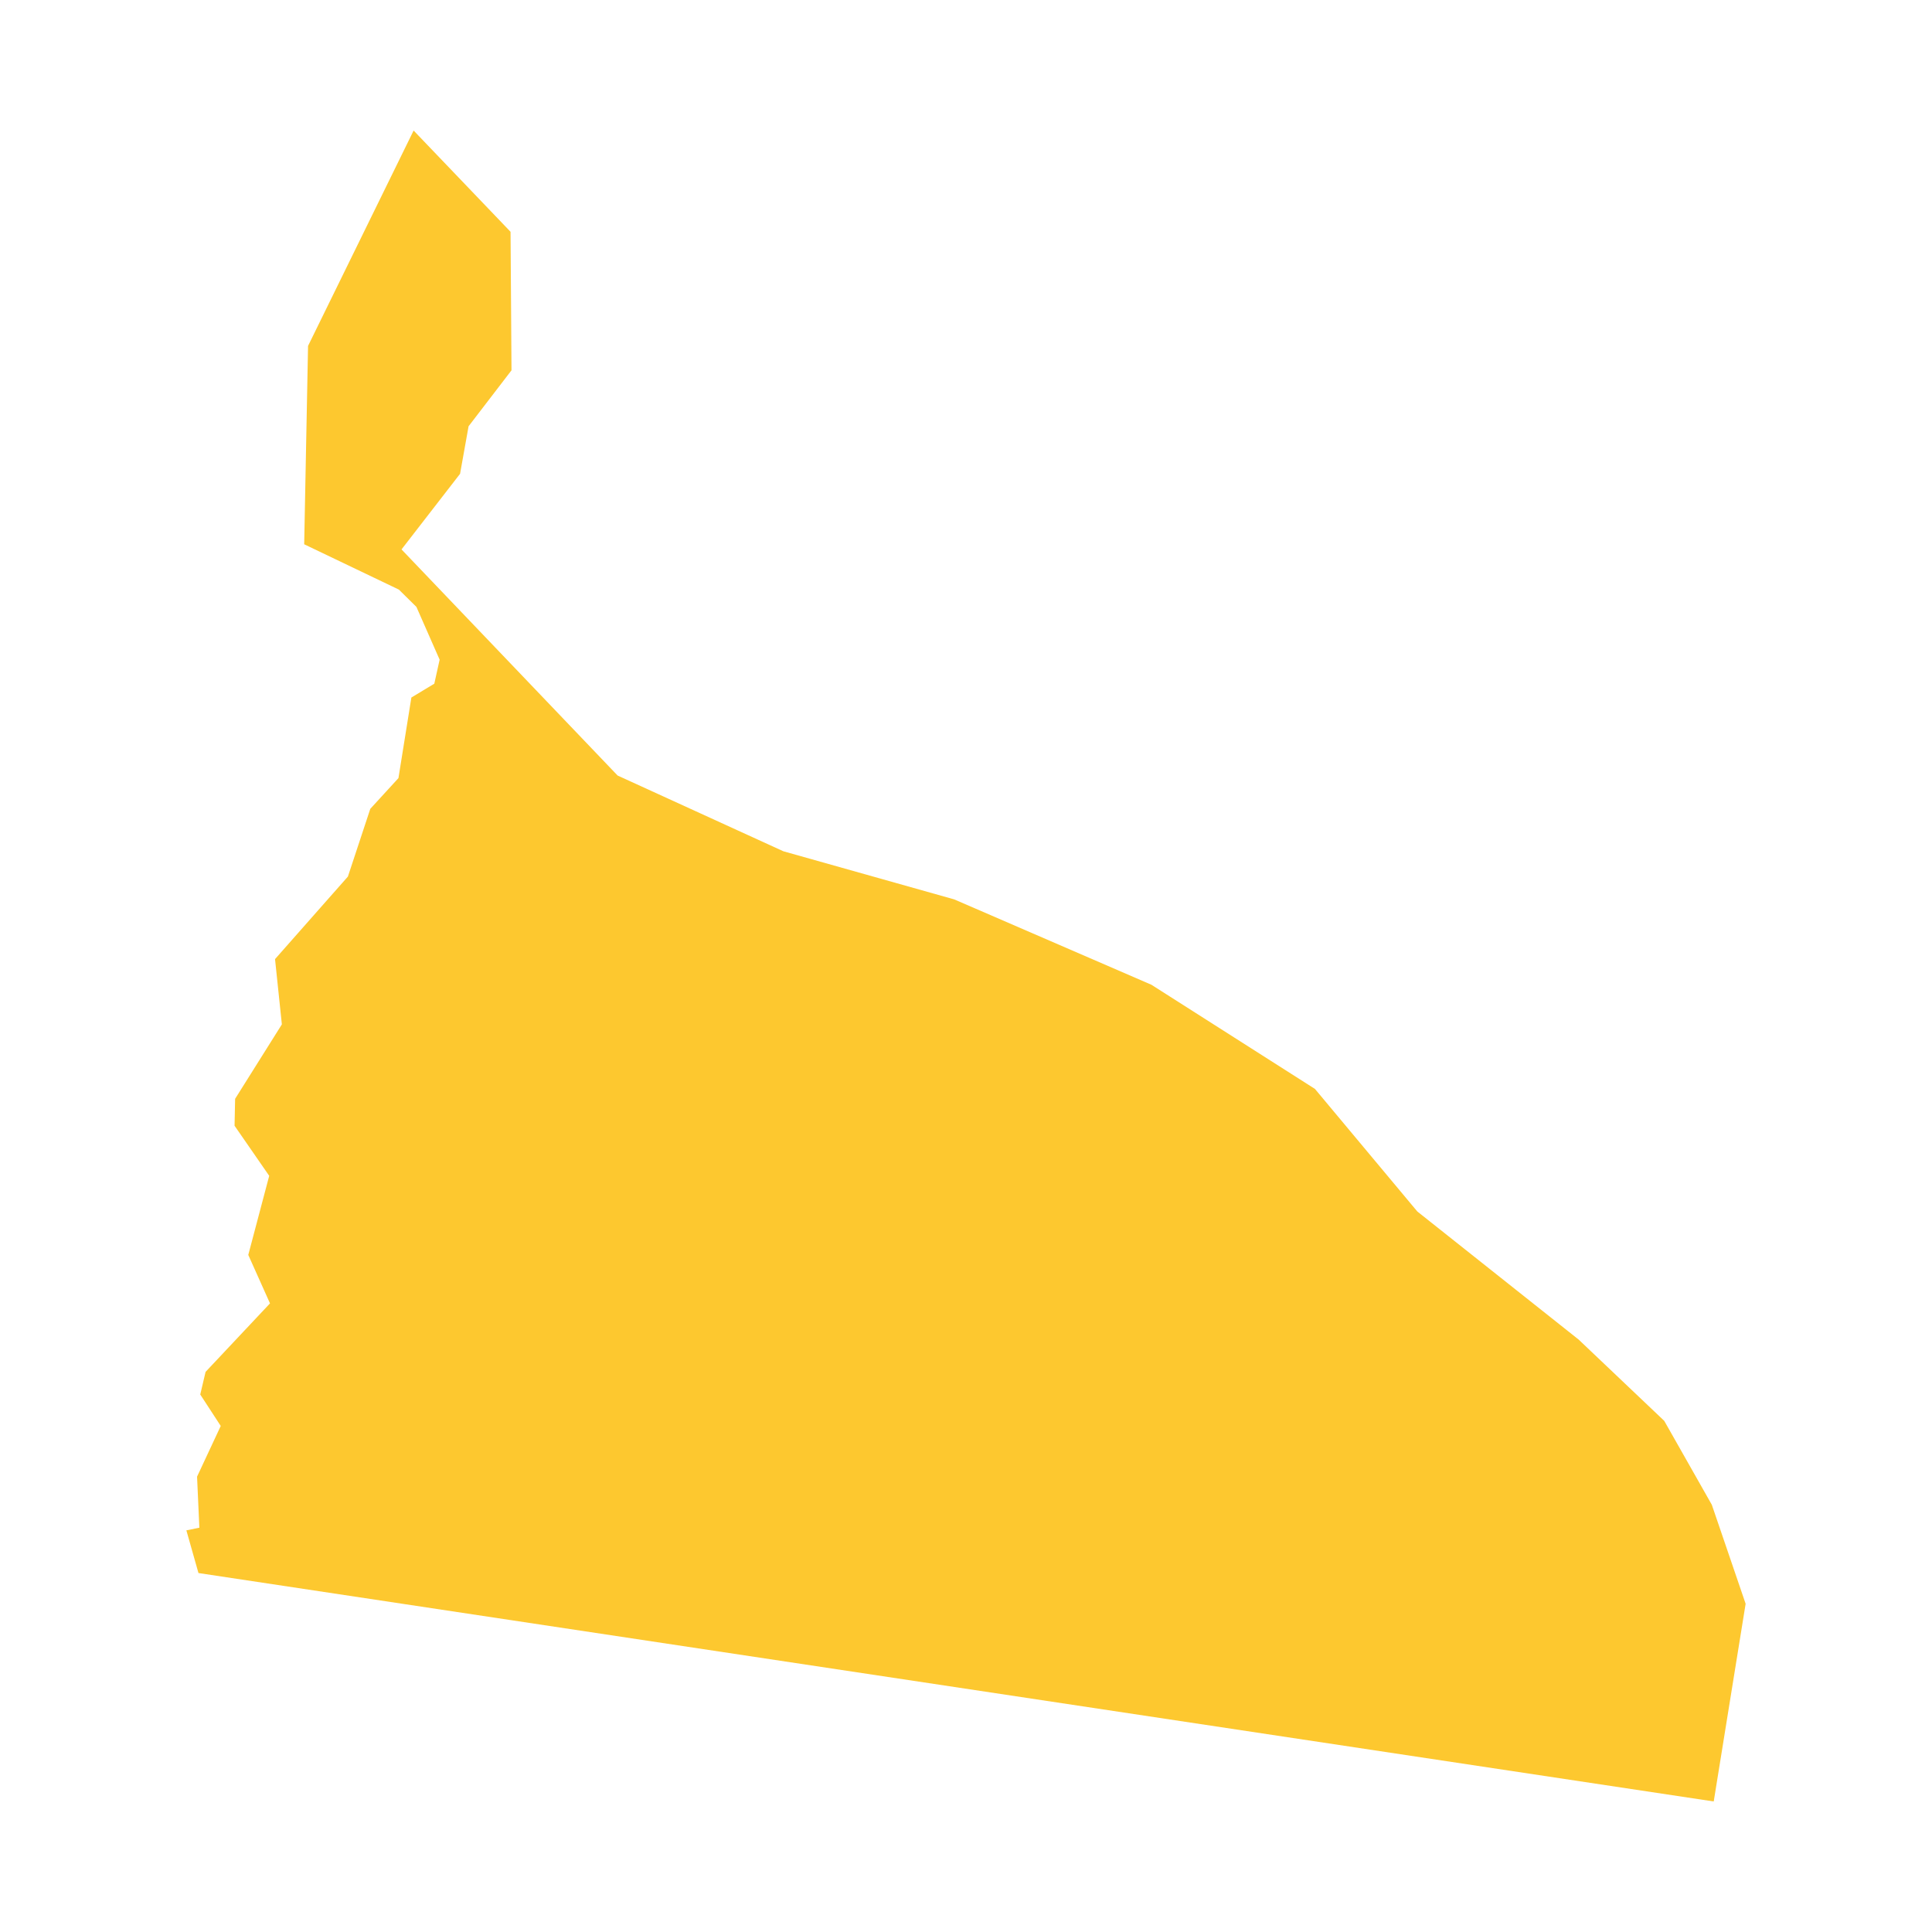 <svg xmlns="http://www.w3.org/2000/svg" fill="#fdc82f80" width="256" height="256" viewBox="-20 -20 278.893 296"><path d="M234.005,256 1.853,221.004 0,214.463 1.99,214.059 1.638,206.238 5.266,198.47 2.127,193.651 2.942,190.187 12.812,179.69 9.485,172.264 12.692,160.147 7.383,152.474 7.469,148.348 14.63,136.944 13.584,126.945 24.748,114.298 28.178,103.922 32.492,99.213 34.473,86.865 37.987,84.748 38.802,81.068 35.244,72.983 32.559,70.332 18.051,63.388 18.643,32.998 34.816,0 49.667,15.513 49.813,36.736 43.236,45.31 41.933,52.592 32.963,64.176 66.072,98.82 91.461,110.421 117.642,117.795 147.851,130.872 172.907,146.831 188.592,165.61 213.313,185.238 226.424,197.689 233.713,210.544 238.893,225.713 234.005,256Z"/></svg>